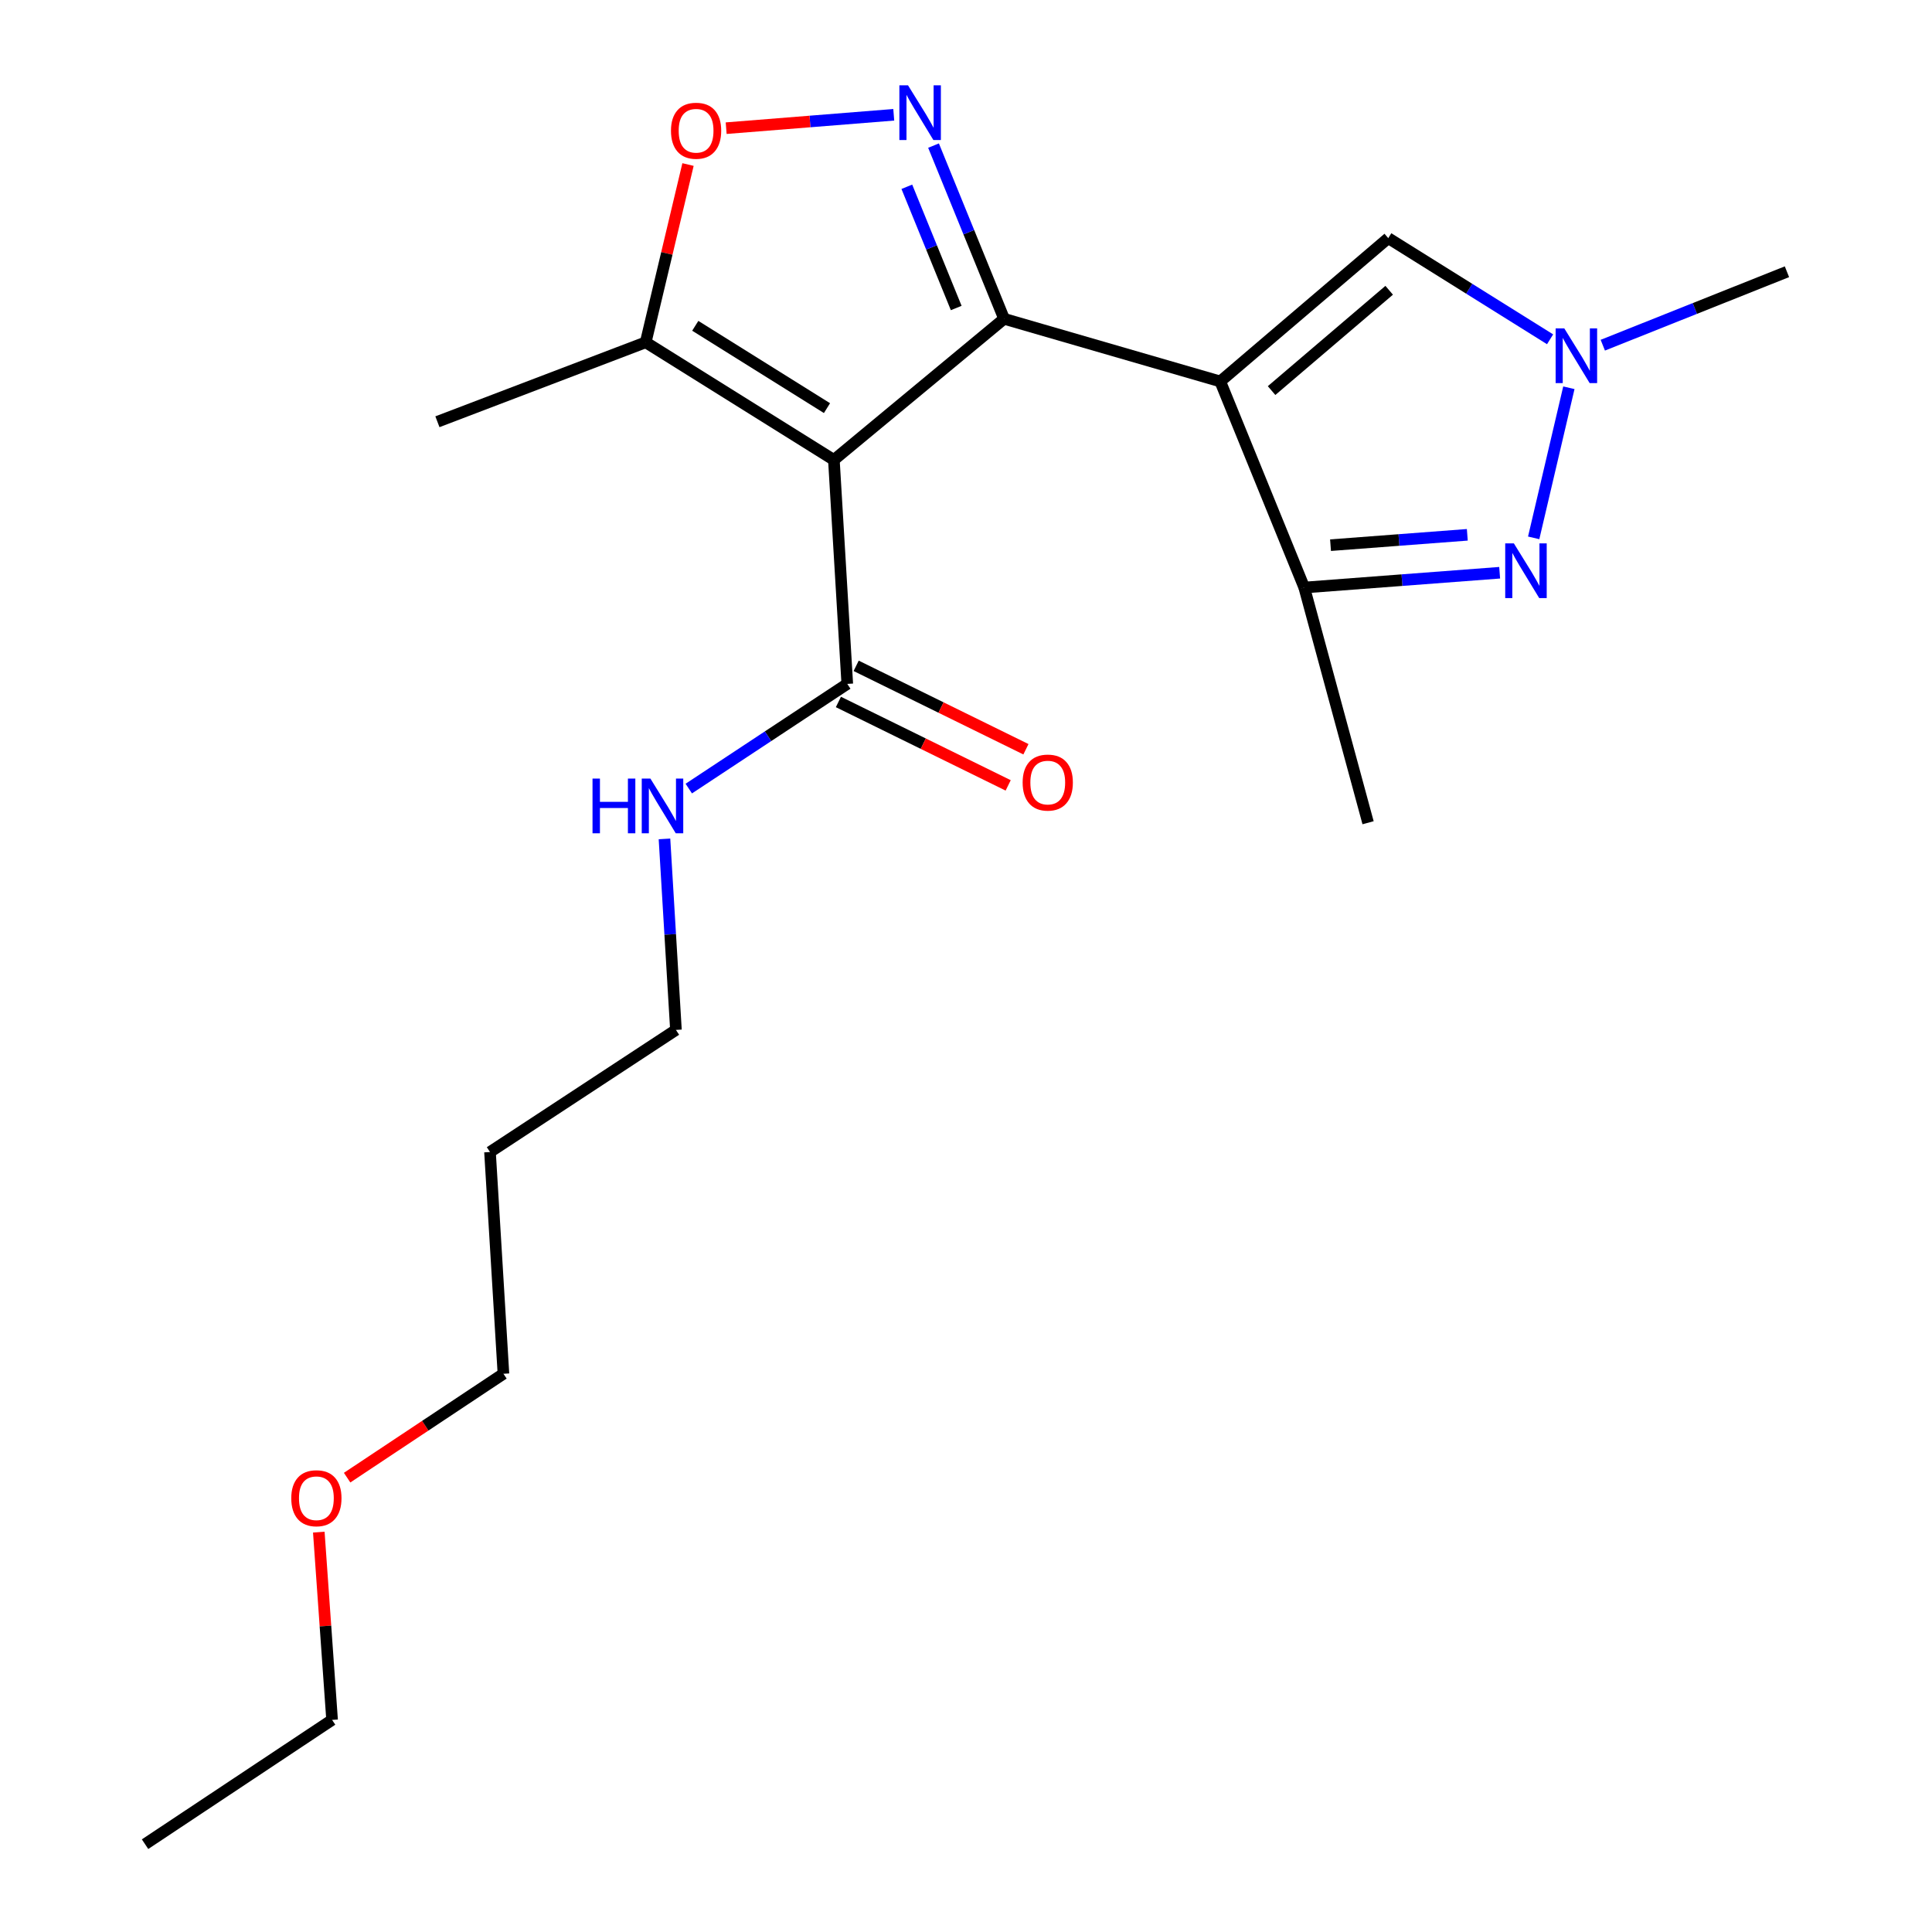 <?xml version='1.0' encoding='iso-8859-1'?>
<svg version='1.1' baseProfile='full'
              xmlns='http://www.w3.org/2000/svg'
                      xmlns:rdkit='http://www.rdkit.org/xml'
                      xmlns:xlink='http://www.w3.org/1999/xlink'
                  xml:space='preserve'
width='1000px' height='1000px' viewBox='0 0 1000 1000'>
<!-- END OF HEADER -->
<rect style='opacity:1.0;fill:#FFFFFF;stroke:none' width='1000' height='1000' x='0' y='0'> </rect>
<path class='bond-0' d='M 519.716,165.009 L 631.599,197.437' style='fill:none;fill-rule:evenodd;stroke:#000000;stroke-width:6px;stroke-linecap:butt;stroke-linejoin:miter;stroke-opacity:1' />
<path class='bond-1' d='M 519.716,165.009 L 431.613,238.05' style='fill:none;fill-rule:evenodd;stroke:#000000;stroke-width:6px;stroke-linecap:butt;stroke-linejoin:miter;stroke-opacity:1' />
<path class='bond-2' d='M 519.716,165.009 L 501.456,120.187' style='fill:none;fill-rule:evenodd;stroke:#000000;stroke-width:6px;stroke-linecap:butt;stroke-linejoin:miter;stroke-opacity:1' />
<path class='bond-2' d='M 501.456,120.187 L 483.197,75.365' style='fill:none;fill-rule:evenodd;stroke:#0000FF;stroke-width:6px;stroke-linecap:butt;stroke-linejoin:miter;stroke-opacity:1' />
<path class='bond-2' d='M 494.939,159.425 L 482.157,128.049' style='fill:none;fill-rule:evenodd;stroke:#000000;stroke-width:6px;stroke-linecap:butt;stroke-linejoin:miter;stroke-opacity:1' />
<path class='bond-2' d='M 482.157,128.049 L 469.375,96.673' style='fill:none;fill-rule:evenodd;stroke:#0000FF;stroke-width:6px;stroke-linecap:butt;stroke-linejoin:miter;stroke-opacity:1' />
<path class='bond-4' d='M 631.599,197.437 L 675.083,304.11' style='fill:none;fill-rule:evenodd;stroke:#000000;stroke-width:6px;stroke-linecap:butt;stroke-linejoin:miter;stroke-opacity:1' />
<path class='bond-6' d='M 631.599,197.437 L 718.556,123.262' style='fill:none;fill-rule:evenodd;stroke:#000000;stroke-width:6px;stroke-linecap:butt;stroke-linejoin:miter;stroke-opacity:1' />
<path class='bond-6' d='M 658.167,202.166 L 719.037,150.243' style='fill:none;fill-rule:evenodd;stroke:#000000;stroke-width:6px;stroke-linecap:butt;stroke-linejoin:miter;stroke-opacity:1' />
<path class='bond-8' d='M 431.613,238.05 L 334.213,177.177' style='fill:none;fill-rule:evenodd;stroke:#000000;stroke-width:6px;stroke-linecap:butt;stroke-linejoin:miter;stroke-opacity:1' />
<path class='bond-8' d='M 428.048,211.248 L 359.868,168.636' style='fill:none;fill-rule:evenodd;stroke:#000000;stroke-width:6px;stroke-linecap:butt;stroke-linejoin:miter;stroke-opacity:1' />
<path class='bond-9' d='M 431.613,238.05 L 438.548,353.985' style='fill:none;fill-rule:evenodd;stroke:#000000;stroke-width:6px;stroke-linecap:butt;stroke-linejoin:miter;stroke-opacity:1' />
<path class='bond-7' d='M 462.607,59.415 L 419.235,62.879' style='fill:none;fill-rule:evenodd;stroke:#0000FF;stroke-width:6px;stroke-linecap:butt;stroke-linejoin:miter;stroke-opacity:1' />
<path class='bond-7' d='M 419.235,62.879 L 375.863,66.343' style='fill:none;fill-rule:evenodd;stroke:#FF0000;stroke-width:6px;stroke-linecap:butt;stroke-linejoin:miter;stroke-opacity:1' />
<path class='bond-3' d='M 776.22,296.448 L 725.652,300.279' style='fill:none;fill-rule:evenodd;stroke:#0000FF;stroke-width:6px;stroke-linecap:butt;stroke-linejoin:miter;stroke-opacity:1' />
<path class='bond-3' d='M 725.652,300.279 L 675.083,304.11' style='fill:none;fill-rule:evenodd;stroke:#000000;stroke-width:6px;stroke-linecap:butt;stroke-linejoin:miter;stroke-opacity:1' />
<path class='bond-3' d='M 759.475,276.818 L 724.077,279.5' style='fill:none;fill-rule:evenodd;stroke:#0000FF;stroke-width:6px;stroke-linecap:butt;stroke-linejoin:miter;stroke-opacity:1' />
<path class='bond-3' d='M 724.077,279.5 L 688.679,282.181' style='fill:none;fill-rule:evenodd;stroke:#000000;stroke-width:6px;stroke-linecap:butt;stroke-linejoin:miter;stroke-opacity:1' />
<path class='bond-22' d='M 793.828,278.398 L 812.045,200.704' style='fill:none;fill-rule:evenodd;stroke:#0000FF;stroke-width:6px;stroke-linecap:butt;stroke-linejoin:miter;stroke-opacity:1' />
<path class='bond-13' d='M 675.083,304.11 L 708.113,425.846' style='fill:none;fill-rule:evenodd;stroke:#000000;stroke-width:6px;stroke-linecap:butt;stroke-linejoin:miter;stroke-opacity:1' />
<path class='bond-5' d='M 802.322,175.617 L 760.439,149.439' style='fill:none;fill-rule:evenodd;stroke:#0000FF;stroke-width:6px;stroke-linecap:butt;stroke-linejoin:miter;stroke-opacity:1' />
<path class='bond-5' d='M 760.439,149.439 L 718.556,123.262' style='fill:none;fill-rule:evenodd;stroke:#000000;stroke-width:6px;stroke-linecap:butt;stroke-linejoin:miter;stroke-opacity:1' />
<path class='bond-12' d='M 829.606,178.67 L 877.264,159.66' style='fill:none;fill-rule:evenodd;stroke:#0000FF;stroke-width:6px;stroke-linecap:butt;stroke-linejoin:miter;stroke-opacity:1' />
<path class='bond-12' d='M 877.264,159.66 L 924.921,140.651' style='fill:none;fill-rule:evenodd;stroke:#000000;stroke-width:6px;stroke-linecap:butt;stroke-linejoin:miter;stroke-opacity:1' />
<path class='bond-21' d='M 356.114,85.163 L 345.163,131.17' style='fill:none;fill-rule:evenodd;stroke:#FF0000;stroke-width:6px;stroke-linecap:butt;stroke-linejoin:miter;stroke-opacity:1' />
<path class='bond-21' d='M 345.163,131.17 L 334.213,177.177' style='fill:none;fill-rule:evenodd;stroke:#000000;stroke-width:6px;stroke-linecap:butt;stroke-linejoin:miter;stroke-opacity:1' />
<path class='bond-15' d='M 334.213,177.177 L 226.406,218.3' style='fill:none;fill-rule:evenodd;stroke:#000000;stroke-width:6px;stroke-linecap:butt;stroke-linejoin:miter;stroke-opacity:1' />
<path class='bond-10' d='M 433.953,363.337 L 477.891,384.926' style='fill:none;fill-rule:evenodd;stroke:#000000;stroke-width:6px;stroke-linecap:butt;stroke-linejoin:miter;stroke-opacity:1' />
<path class='bond-10' d='M 477.891,384.926 L 521.83,406.516' style='fill:none;fill-rule:evenodd;stroke:#FF0000;stroke-width:6px;stroke-linecap:butt;stroke-linejoin:miter;stroke-opacity:1' />
<path class='bond-10' d='M 443.143,344.634 L 487.081,366.223' style='fill:none;fill-rule:evenodd;stroke:#000000;stroke-width:6px;stroke-linecap:butt;stroke-linejoin:miter;stroke-opacity:1' />
<path class='bond-10' d='M 487.081,366.223 L 531.02,387.812' style='fill:none;fill-rule:evenodd;stroke:#FF0000;stroke-width:6px;stroke-linecap:butt;stroke-linejoin:miter;stroke-opacity:1' />
<path class='bond-11' d='M 438.548,353.985 L 397.531,381.075' style='fill:none;fill-rule:evenodd;stroke:#000000;stroke-width:6px;stroke-linecap:butt;stroke-linejoin:miter;stroke-opacity:1' />
<path class='bond-11' d='M 397.531,381.075 L 356.513,408.165' style='fill:none;fill-rule:evenodd;stroke:#0000FF;stroke-width:6px;stroke-linecap:butt;stroke-linejoin:miter;stroke-opacity:1' />
<path class='bond-17' d='M 343.932,434.215 L 346.899,483.65' style='fill:none;fill-rule:evenodd;stroke:#0000FF;stroke-width:6px;stroke-linecap:butt;stroke-linejoin:miter;stroke-opacity:1' />
<path class='bond-17' d='M 346.899,483.65 L 349.866,533.086' style='fill:none;fill-rule:evenodd;stroke:#000000;stroke-width:6px;stroke-linecap:butt;stroke-linejoin:miter;stroke-opacity:1' />
<path class='bond-14' d='M 253.624,596.286 L 349.866,533.086' style='fill:none;fill-rule:evenodd;stroke:#000000;stroke-width:6px;stroke-linecap:butt;stroke-linejoin:miter;stroke-opacity:1' />
<path class='bond-18' d='M 253.624,596.286 L 260.582,711.064' style='fill:none;fill-rule:evenodd;stroke:#000000;stroke-width:6px;stroke-linecap:butt;stroke-linejoin:miter;stroke-opacity:1' />
<path class='bond-16' d='M 179.667,764.829 L 220.124,737.946' style='fill:none;fill-rule:evenodd;stroke:#FF0000;stroke-width:6px;stroke-linecap:butt;stroke-linejoin:miter;stroke-opacity:1' />
<path class='bond-16' d='M 220.124,737.946 L 260.582,711.064' style='fill:none;fill-rule:evenodd;stroke:#000000;stroke-width:6px;stroke-linecap:butt;stroke-linejoin:miter;stroke-opacity:1' />
<path class='bond-19' d='M 165.009,793.036 L 168.449,841.623' style='fill:none;fill-rule:evenodd;stroke:#FF0000;stroke-width:6px;stroke-linecap:butt;stroke-linejoin:miter;stroke-opacity:1' />
<path class='bond-19' d='M 168.449,841.623 L 171.888,890.21' style='fill:none;fill-rule:evenodd;stroke:#000000;stroke-width:6px;stroke-linecap:butt;stroke-linejoin:miter;stroke-opacity:1' />
<path class='bond-20' d='M 171.888,890.21 L 75.079,954.545' style='fill:none;fill-rule:evenodd;stroke:#000000;stroke-width:6px;stroke-linecap:butt;stroke-linejoin:miter;stroke-opacity:1' />
<path  class='atom-3' d='M 469.995 44.165
L 479.275 59.165
Q 480.195 60.645, 481.675 63.325
Q 483.155 66.005, 483.235 66.165
L 483.235 44.165
L 486.995 44.165
L 486.995 72.485
L 483.115 72.485
L 473.155 56.085
Q 471.995 54.165, 470.755 51.965
Q 469.555 49.765, 469.195 49.085
L 469.195 72.485
L 465.515 72.485
L 465.515 44.165
L 469.995 44.165
' fill='#0000FF'/>
<path  class='atom-4' d='M 783.577 281.256
L 792.857 296.256
Q 793.777 297.736, 795.257 300.416
Q 796.737 303.096, 796.817 303.256
L 796.817 281.256
L 800.577 281.256
L 800.577 309.576
L 796.697 309.576
L 786.737 293.176
Q 785.577 291.256, 784.337 289.056
Q 783.137 286.856, 782.777 286.176
L 782.777 309.576
L 779.097 309.576
L 779.097 281.256
L 783.577 281.256
' fill='#0000FF'/>
<path  class='atom-6' d='M 809.673 169.963
L 818.953 184.963
Q 819.873 186.443, 821.353 189.123
Q 822.833 191.803, 822.913 191.963
L 822.913 169.963
L 826.673 169.963
L 826.673 198.283
L 822.793 198.283
L 812.833 181.883
Q 811.673 179.963, 810.433 177.763
Q 809.233 175.563, 808.873 174.883
L 808.873 198.283
L 805.193 198.283
L 805.193 169.963
L 809.673 169.963
' fill='#0000FF'/>
<path  class='atom-8' d='M 347.297 67.667
Q 347.297 60.867, 350.657 57.067
Q 354.017 53.267, 360.297 53.267
Q 366.577 53.267, 369.937 57.067
Q 373.297 60.867, 373.297 67.667
Q 373.297 74.547, 369.897 78.467
Q 366.497 82.347, 360.297 82.347
Q 354.057 82.347, 350.657 78.467
Q 347.297 74.587, 347.297 67.667
M 360.297 79.147
Q 364.617 79.147, 366.937 76.267
Q 369.297 73.347, 369.297 67.667
Q 369.297 62.107, 366.937 59.307
Q 364.617 56.467, 360.297 56.467
Q 355.977 56.467, 353.617 59.267
Q 351.297 62.067, 351.297 67.667
Q 351.297 73.387, 353.617 76.267
Q 355.977 79.147, 360.297 79.147
' fill='#FF0000'/>
<path  class='atom-11' d='M 529.315 405.052
Q 529.315 398.252, 532.675 394.452
Q 536.035 390.652, 542.315 390.652
Q 548.595 390.652, 551.955 394.452
Q 555.315 398.252, 555.315 405.052
Q 555.315 411.932, 551.915 415.852
Q 548.515 419.732, 542.315 419.732
Q 536.075 419.732, 532.675 415.852
Q 529.315 411.972, 529.315 405.052
M 542.315 416.532
Q 546.635 416.532, 548.955 413.652
Q 551.315 410.732, 551.315 405.052
Q 551.315 399.492, 548.955 396.692
Q 546.635 393.852, 542.315 393.852
Q 537.995 393.852, 535.635 396.652
Q 533.315 399.452, 533.315 405.052
Q 533.315 410.772, 535.635 413.652
Q 537.995 416.532, 542.315 416.532
' fill='#FF0000'/>
<path  class='atom-12' d='M 306.688 402.991
L 310.528 402.991
L 310.528 415.031
L 325.008 415.031
L 325.008 402.991
L 328.848 402.991
L 328.848 431.311
L 325.008 431.311
L 325.008 418.231
L 310.528 418.231
L 310.528 431.311
L 306.688 431.311
L 306.688 402.991
' fill='#0000FF'/>
<path  class='atom-12' d='M 336.648 402.991
L 345.928 417.991
Q 346.848 419.471, 348.328 422.151
Q 349.808 424.831, 349.888 424.991
L 349.888 402.991
L 353.648 402.991
L 353.648 431.311
L 349.768 431.311
L 339.808 414.911
Q 338.648 412.991, 337.408 410.791
Q 336.208 408.591, 335.848 407.911
L 335.848 431.311
L 332.168 431.311
L 332.168 402.991
L 336.648 402.991
' fill='#0000FF'/>
<path  class='atom-17' d='M 150.761 775.479
Q 150.761 768.679, 154.121 764.879
Q 157.481 761.079, 163.761 761.079
Q 170.041 761.079, 173.401 764.879
Q 176.761 768.679, 176.761 775.479
Q 176.761 782.359, 173.361 786.279
Q 169.961 790.159, 163.761 790.159
Q 157.521 790.159, 154.121 786.279
Q 150.761 782.399, 150.761 775.479
M 163.761 786.959
Q 168.081 786.959, 170.401 784.079
Q 172.761 781.159, 172.761 775.479
Q 172.761 769.919, 170.401 767.119
Q 168.081 764.279, 163.761 764.279
Q 159.441 764.279, 157.081 767.079
Q 154.761 769.879, 154.761 775.479
Q 154.761 781.199, 157.081 784.079
Q 159.441 786.959, 163.761 786.959
' fill='#FF0000'/>
</svg>

